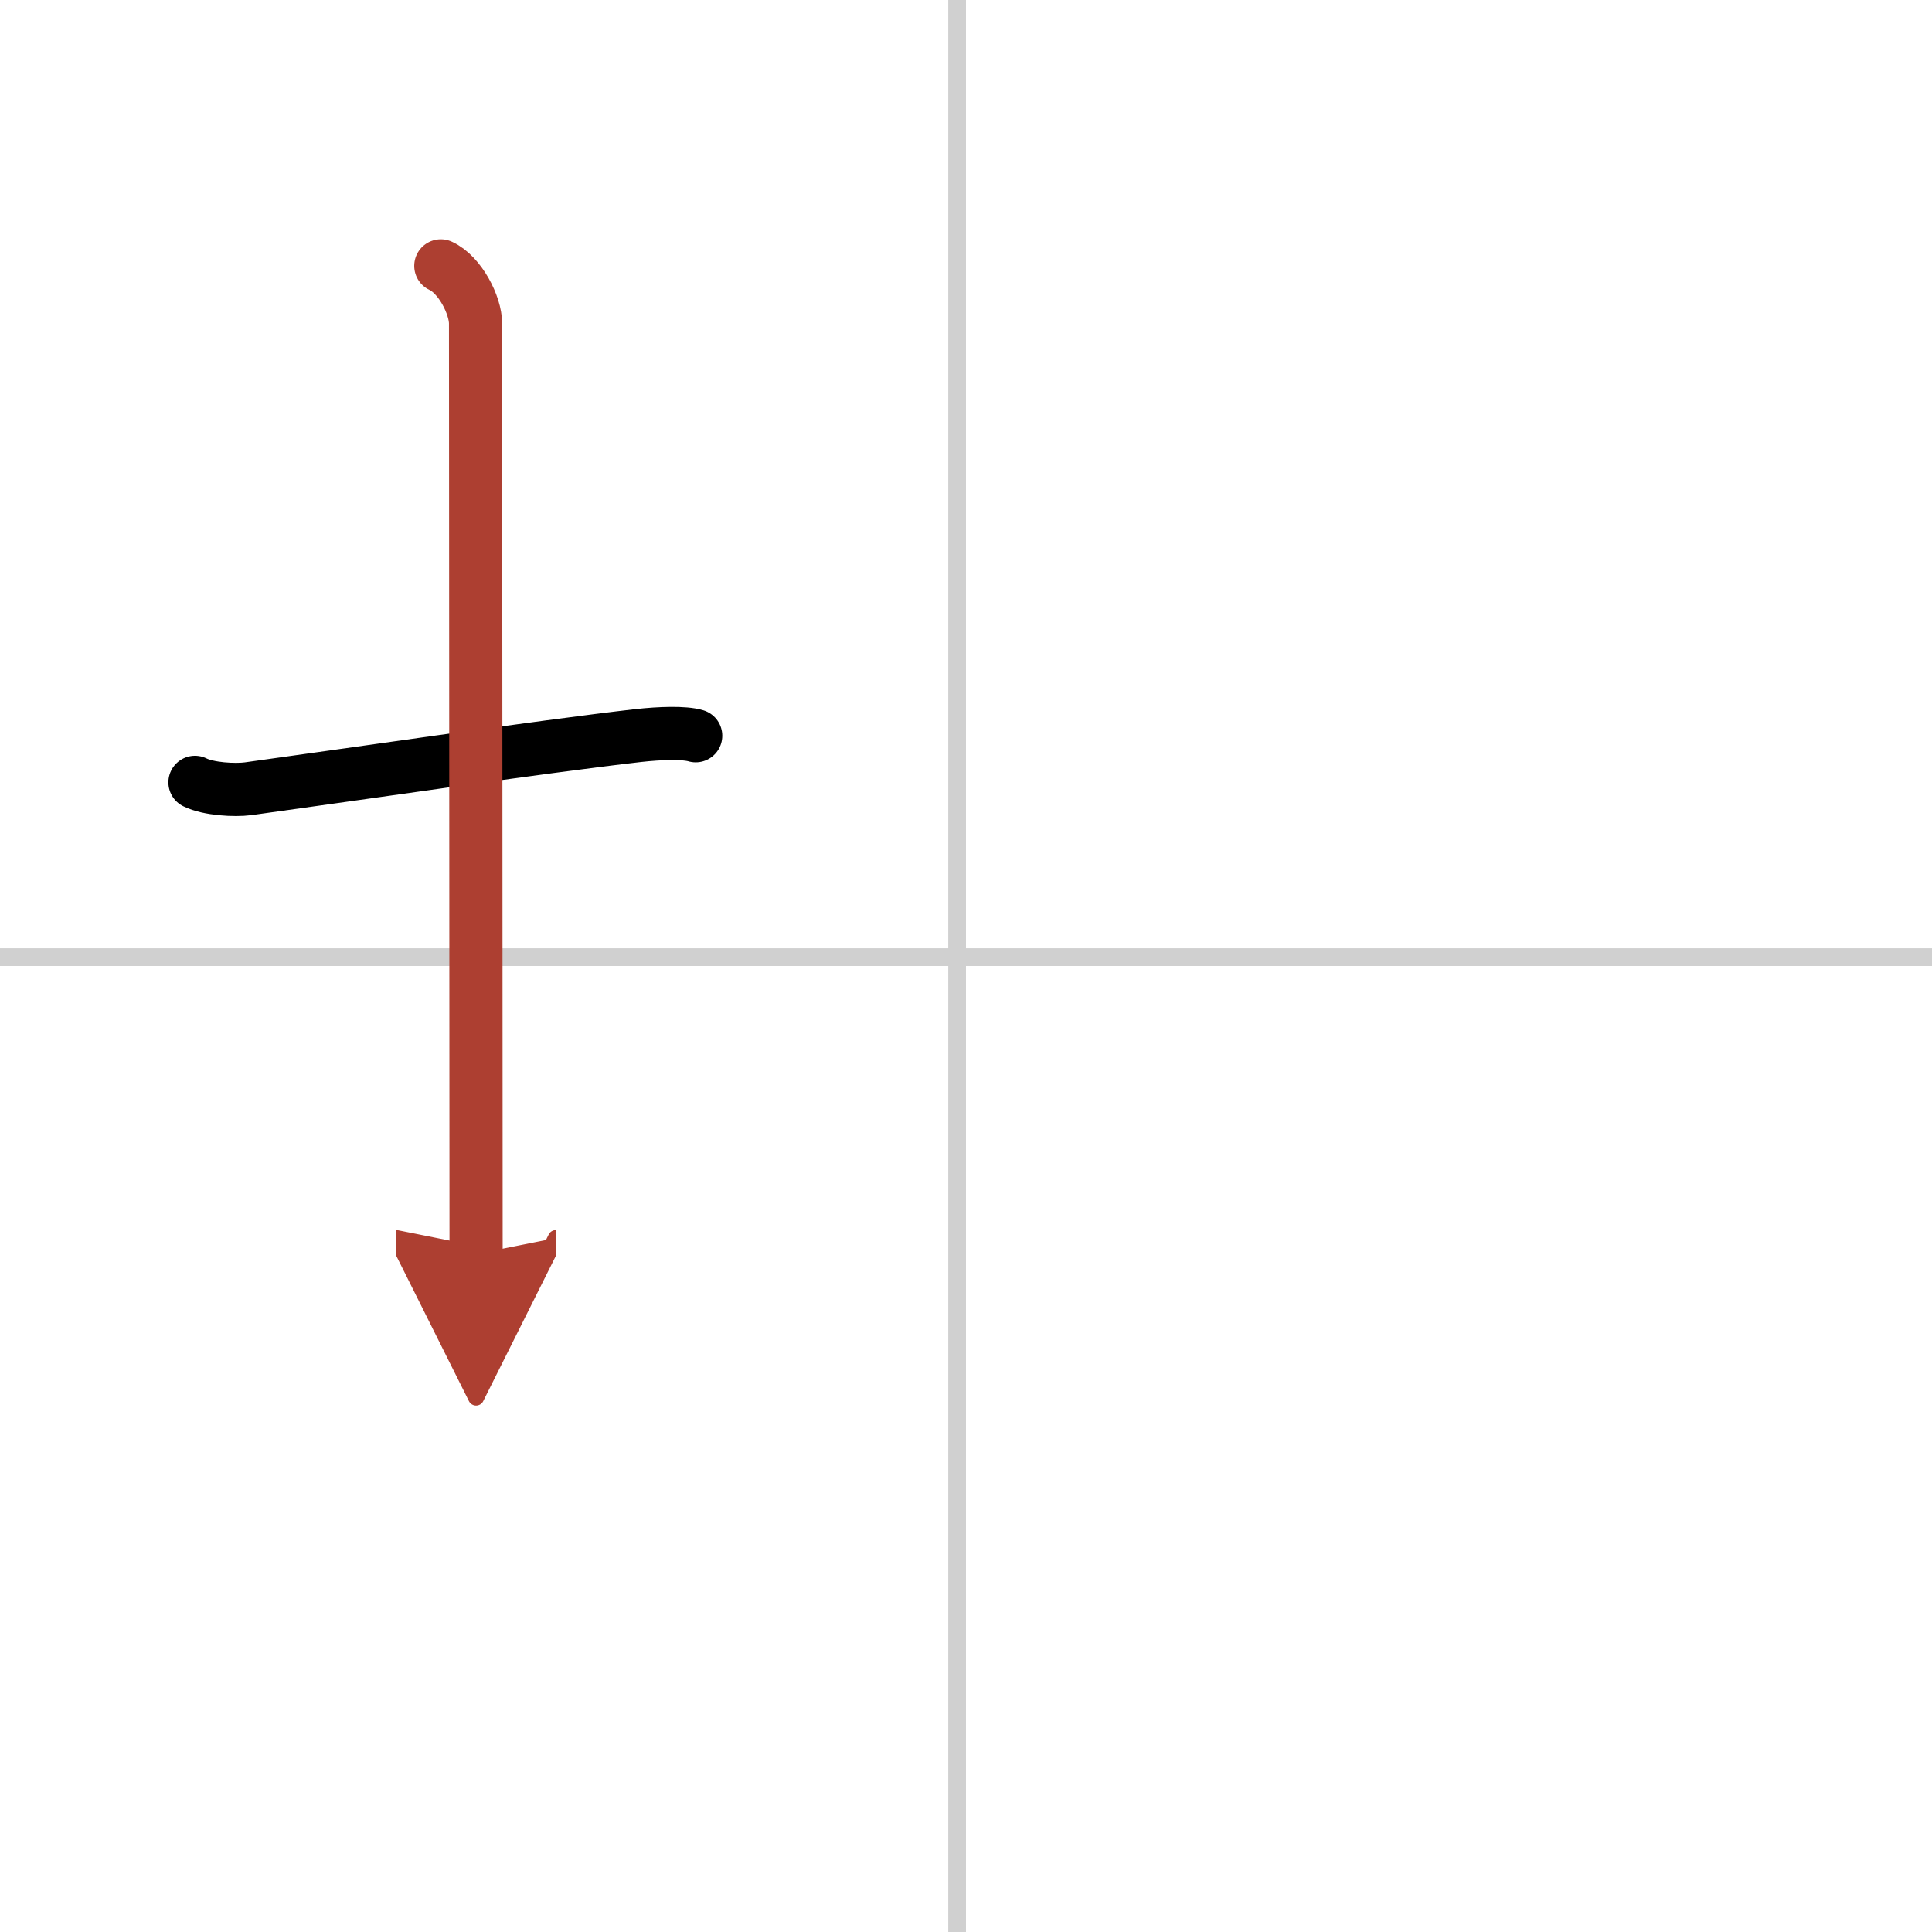 <svg width="400" height="400" viewBox="0 0 109 109" xmlns="http://www.w3.org/2000/svg"><defs><marker id="a" markerWidth="4" orient="auto" refX="1" refY="5" viewBox="0 0 10 10"><polyline points="0 0 10 5 0 10 1 5" fill="#ad3f31" stroke="#ad3f31"/></marker></defs><g fill="none" stroke="#000" stroke-linecap="round" stroke-linejoin="round" stroke-width="3"><rect width="100%" height="100%" fill="#fff" stroke="#fff"/><line x1="54" x2="54" y2="109" stroke="#d0d0d0" stroke-width="1"/><line x2="109" y1="54" y2="54" stroke="#d0d0d0" stroke-width="1"/><path d="m11 44.14c0.76 0.38 2.24 0.46 3 0.36 4.82-0.66 16.65-2.39 22-3 1.25-0.14 2.62-0.18 3.25 0.01"/><path d="m24.87 15c1.09 0.5 1.96 2.23 1.96 3.25 0 7.25 0.03 41.75 0.03 52.5" marker-end="url(#a)" stroke="#ad3f31"/></g></svg>
